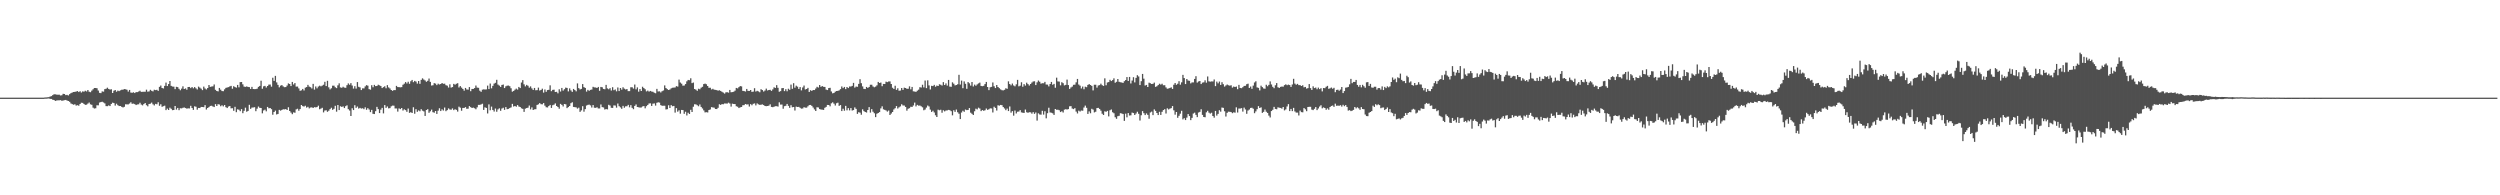 <svg xmlns="http://www.w3.org/2000/svg" width="1920" height="150"><path fill="#4f4f4f" d="M0 75h1v1H0zM1 75h1v1H1zM2 75h1v1H2zM3 75h1v1H3zM4 75h1v1H4zM5 75h1v1H5zM6 75h1v1H6zM7 75h1v1H7zM8 75h1v1H8zM9 75h1v1H9zM10 75h1v1H10zM11 75h1v1H11zM12 75h1v1H12zM13 75h1v1H13zM14 75h1v1H14zM15 75h1v1H15zM16 75h1v1H16zM17 75h1v1H17zM18 75h1v1H18zM19 75h1v1H19zM20 75h1v1H20zM21 75h1v1H21zM22 75h1v1H22zM23 75h1v1H23zM24 75h1v1H24zM25 75h1v1H25zM26 75h1v1H26zM27 75h1v1H27zM28 75h1v1H28zM29 75h1v1H29zM30 75h1v1H30zM31 75h1v1H31zM32 75h1v1H32zM33 75h1v1H33zM34 74.844h1v1H34zM35 74.805h1v1H35zM36 74.707h1v1H36zM37 74.599h1v1H37zM38 74.133h1v1.79H38zM39 73.853h1v2.147H39zM40 73.08h1v3.525H40zM41 72.4h1v4.413H41zM42 72.462h1v5.058H42zM43 72.677h1v4.532H43zM44 72.78h1v4.269H44zM45 72.723h1v4.353H45zM46 73.336h1v3.557H46zM47 73.176h1v4.228H47zM48 72.031h1v5.196H48zM49 72.212h1v4.717H49zM50 73.048h1v3.703H50zM51 72.837h1v4.358H51zM52 73.297h1v4.285H52zM53 72.295h1v5.905H53zM54 71.514h1v7.922H54zM55 71.04h1v8.943H55zM56 70.656h1v9.762H56zM57 70.564h1v9.519H57zM58 70.317h1v10.797H58zM59 69.949h1v10.845H59zM60 70.718h1v10.506H60zM61 70.022h1v9.858H61zM62 71.077h1v7.835H62zM63 70.184h1v8.821H63zM64 70.393h1v9.421H64zM65 69.669h1v10.879H65zM66 70.232h1v10.151H66zM67 69.113h1v10.437H67zM68 70.461h1v8.26H68zM69 70.805h1v9.334H69zM70 69.557h1v10.918H70zM71 68.573h1v14.095H71zM72 67.559h1v15.779H72zM73 67.605h1v15.521H73zM74 67.806h1v13.056H74zM75 69.523h1v11.398H75zM76 71.336h1v7.434H76zM77 71.53h1v6.869H77zM78 70.214h1v7.906H78zM79 70.402h1v8.315H79zM80 68.431h1v10.97H80zM81 68.136h1v13.399H81zM82 67.335h1v14.232H82zM83 68.291h1v12.662H83zM84 68.765h1v12.694H84zM85 68.543h1v11.277H85zM86 71.416h1v7.411H86zM87 69.695h1v9.485H87zM88 69.125h1v11.98H88zM89 70.468h1v9.217H89zM90 69.596h1v11.22H90zM91 70.015h1v11.451H91zM92 69.363h1v12.042H92zM93 68.896h1v13.177H93zM94 68.855h1v13.692H94zM95 68.413h1v13.632H95zM96 68.58h1v11.479H96zM97 68.893h1v11.311H97zM98 70.338h1v9.824H98zM99 69.072h1v10.439H99zM100 71.079h1v7.475H100zM101 71.255h1v8.45H101zM102 70.855h1v8.7H102zM103 71.487h1v8.492H103zM104 70.736h1v9.954H104zM105 70.734h1v9.485H105zM106 70.29h1v9.854H106zM107 69.704h1v9.203H107zM108 70.564h1v9.783H108zM109 70.491h1v10.472H109zM110 70.47h1v9.43H110zM111 70.45h1v8.645H111zM112 68.871h1v11.923H112zM113 70.402h1v11.266H113zM114 70.177h1v9.673H114zM115 68.962h1v10.68H115zM116 69.745h1v9.068H116zM117 70.2h1v9.922H117zM118 68.932h1v12.044H118zM119 69.218h1v10.529H119zM120 68.98h1v11.099H120zM121 69.809h1v8.734H121zM122 66.717h1v14.555H122zM123 65.685h1v14.372H123zM124 67.593h1v14.443H124zM125 67.957h1v13.58H125zM126 65.943h1v15.228H126zM127 63.423h1v21.14H127zM128 66.101h1v17.304H128zM129 64.586h1v19.908H129zM130 62.219h1v20.455H130zM131 65.925h1v17.617H131zM132 66.456h1v18.176H132zM133 66.55h1v17.929H133zM134 68.465h1v12.943H134zM135 66.685h1v17.494H135zM136 66.907h1v15.995H136zM137 68.193h1v16.418H137zM138 69.337h1v13.802H138zM139 68.035h1v15.23H139zM140 66.309h1v16.489H140zM141 68.374h1v14.147H141zM142 67.882h1v15.111H142zM143 68.916h1v14.518H143zM144 66.795h1v16.416H144zM145 66.747h1v16.576H145zM146 67.683h1v13.577H146zM147 66.84h1v16.127H147zM148 67.841h1v16.537H148zM149 66.847h1v14.829H149zM150 67.841h1v14.108H150zM151 68.69h1v15.557H151zM152 66.522h1v16.395H152zM153 67.275h1v15.706H153zM154 68.099h1v14.035H154zM155 69.202h1v12.953H155zM156 66.518h1v15.834H156zM157 67.918h1v12.82H157zM158 68.706h1v15.418H158zM159 67.621h1v15.338H159zM160 65.282h1v16.999H160zM161 66.733h1v14.614H161zM162 66.458h1v14.724H162zM163 66.312h1v15.477H163zM164 64.874h1v17.34H164zM165 68.946h1v11.041H165zM166 69.894h1v11.522H166zM167 70.177h1v9.844H167zM168 67.541h1v12.763H168zM169 68.855h1v12.758H169zM170 69.928h1v10.932H170zM171 70.056h1v11.669H171zM172 68.614h1v12.023H172zM173 67.458h1v14.894H173zM174 67.163h1v15.839H174zM175 66.898h1v14.916H175zM176 66.371h1v15.022H176zM177 65.939h1v17.283H177zM178 68.143h1v14.949H178zM179 66.211h1v18.867H179zM180 66.85h1v15.175H180zM181 67.314h1v18.869H181zM182 65.238h1v18.734H182zM183 67.06h1v17.224H183zM184 63.068h1v22.323H184zM185 62.975h1v20.826H185zM186 64.79h1v22.152H186zM187 66.518h1v18.565H187zM188 66.724h1v15.949H188zM189 66.33h1v19.494H189zM190 66.765h1v18.43H190zM191 66.914h1v13.555H191zM192 68.317h1v15.308H192zM193 66.694h1v15.962H193zM194 68.356h1v14.168H194zM195 68.429h1v13.877H195zM196 68.39h1v17.034H196zM197 68.106h1v15.344H197zM198 66.712h1v15.12H198zM199 66.021h1v16.754H199zM200 62.029h1v20.915H200zM201 68.136h1v18.883H201zM202 66.309h1v18.547H202zM203 65.952h1v18.283H203zM204 67.218h1v18.299H204zM205 66.058h1v16.081H205zM206 64.982h1v18.196H206zM207 64.895h1v18.027H207zM208 66.536h1v17.329H208zM209 59.711h1v28.421H209zM210 62.107h1v23.918H210zM211 58.269h1v26.676H211zM212 63.274h1v24.617H212zM213 65.167h1v22.319H213zM214 67.083h1v17.29H214zM215 65.769h1v19.217H215zM216 65.314h1v19.116H216zM217 66.351h1v17.583H217zM218 66.98h1v17.038H218zM219 66.861h1v16.917H219zM220 65.666h1v18.826H220zM221 64.043h1v18.352H221zM222 64.501h1v20.737H222zM223 66.122h1v20.362H223zM224 62.917h1v24.8H224zM225 64.872h1v21.437H225zM226 63.778h1v22.788H226zM227 66.52h1v17.523H227zM228 66.46h1v17.068H228zM229 67.907h1v17.137H229zM230 69.736h1v14.024H230zM231 69.37h1v11.293H231zM232 68.289h1v13.218H232zM233 69.459h1v12.424H233zM234 67.326h1v13.875H234zM235 66.875h1v15.75H235zM236 65.197h1v16.848H236zM237 66.499h1v16.734H237zM238 66.957h1v15.619H238zM239 67.937h1v14.516H239zM240 64.426h1v18.498H240zM241 68.82h1v13.481H241zM242 66.405h1v16.097H242zM243 67.861h1v14.342H243zM244 66.46h1v14.701H244zM245 65.81h1v18.121H245zM246 66.323h1v17.089H246zM247 65.765h1v17.004H247zM248 65.08h1v21.231H248zM249 62.842h1v22.042H249zM250 66.087h1v18.604H250zM251 62.054h1v23.802H251zM252 67.053h1v18.006H252zM253 68.635h1v15.173H253zM254 67.786h1v14.93H254zM255 65.774h1v18.62H255zM256 65.817h1v17.739H256zM257 67.028h1v14.244H257zM258 67.692h1v18.055H258zM259 65.536h1v15.111H259zM260 63.975h1v20.572H260zM261 67.145h1v14.45H261zM262 67.451h1v14.681H262zM263 66.632h1v15.088H263zM264 67.268h1v15.72H264zM265 67.41h1v14.145H265zM266 65.421h1v15.468H266zM267 64.027h1v19.842H267zM268 65.071h1v19.812H268zM269 63.858h1v25.235H269zM270 65.691h1v17.482H270zM271 68.033h1v16.487H271zM272 66.19h1v14.612H272zM273 68.031h1v14.811H273zM274 63.034h1v18.787H274zM275 66.666h1v16.732H275zM276 67.133h1v15.702H276zM277 69.173h1v14.232H277zM278 67.861h1v15.299H278zM279 67.907h1v15.965H279zM280 66.337h1v16.104H280zM281 65.392h1v18.94H281zM282 65.783h1v17.292H282zM283 68.47h1v15.665H283zM284 68.843h1v17.272H284zM285 65.426h1v18.94H285zM286 67.044h1v20.375H286zM287 65.167h1v22.433H287zM288 66.156h1v19.226H288zM289 65.987h1v16.086H289zM290 65.099h1v18.709H290zM291 65.552h1v21.263H291zM292 66.117h1v18.105H292zM293 67.612h1v15.241H293zM294 66.943h1v20.14H294zM295 66.277h1v14.406H295zM296 67.774h1v15.049H296zM297 65.387h1v16.354H297zM298 67.145h1v16.093H298zM299 67.946h1v15.109H299zM300 69.131h1v12.538H300zM301 69.802h1v11.296H301zM302 69.152h1v11.998H302zM303 69.198h1v14.09H303zM304 65.971h1v17.317H304zM305 66.854h1v18.86H305zM306 66.893h1v16.34H306zM307 67.074h1v16.725H307zM308 66.941h1v16.013H308zM309 65.053h1v19.84H309zM310 64.243h1v19.716H310zM311 63.048h1v21.522H311zM312 64.078h1v21.788H312zM313 62.773h1v20.593H313zM314 64.348h1v22.339H314zM315 62.393h1v23.797H315zM316 61.398h1v25.393H316zM317 63.11h1v19.281H317zM318 62.105h1v25.228H318zM319 62.661h1v21.179H319zM320 64.222h1v21.627H320zM321 62.219h1v22.589H321zM322 64.355h1v21.089H322zM323 61.322h1v22.55H323zM324 60.182h1v24.813H324zM325 61.1h1v24.443H325zM326 61.773h1v27.249H326zM327 62.807h1v21.669H327zM328 62.048h1v21.838H328zM329 60.287h1v26.365H329zM330 62.876h1v22.632H330zM331 65.696h1v18.455H331zM332 65.492h1v20.682H332zM333 63.842h1v22.744H333zM334 64.206h1v21.053H334zM335 65.387h1v22.092H335zM336 64.277h1v20.716H336zM337 64.89h1v18.24H337zM338 64.517h1v20.78H338zM339 63.76h1v20.19H339zM340 64.359h1v20.529H340zM341 64.24h1v18.35H341zM342 65.458h1v19.938H342zM343 65.799h1v18.782H343zM344 67.239h1v16.001H344zM345 64.748h1v19.339H345zM346 67.3h1v16.951H346zM347 66.872h1v16.381H347zM348 64.435h1v20.135H348zM349 65.021h1v18.892H349zM350 64.32h1v20.08H350zM351 63.904h1v21.788H351zM352 67.165h1v14.756H352zM353 66.096h1v16.585H353zM354 67.273h1v17.775H354zM355 68.301h1v14.569H355zM356 69.64h1v13.239H356zM357 67.511h1v14.791H357zM358 68.722h1v14.816H358zM359 68.843h1v14.605H359zM360 66.845h1v14.614H360zM361 70.038h1v12.252H361zM362 68.307h1v14.624H362zM363 68.319h1v14.34H363zM364 67.66h1v15.505H364zM365 65.696h1v18.219H365zM366 67.291h1v15.116H366zM367 67.44h1v13.099H367zM368 69.642h1v10.916H368zM369 70.498h1v9.668H369zM370 68.841h1v10.824H370zM371 68.591h1v15.825H371zM372 68.738h1v13.706H372zM373 68.637h1v14.264H373zM374 65.746h1v21.378H374zM375 68.381h1v11.82H375zM376 64.174h1v20.536H376zM377 67.841h1v14.044H377zM378 65.943h1v18.489H378zM379 64.217h1v21.465H379zM380 63.613h1v19.737H380zM381 61.285h1v24.52H381zM382 64.986h1v19.041H382zM383 65.744h1v17.43H383zM384 66.783h1v18.293H384zM385 65.229h1v18.148H385zM386 64.945h1v17.807H386zM387 67.653h1v16.745H387zM388 66.314h1v15.889H388zM389 65.813h1v18.036H389zM390 65.71h1v17.917H390zM391 66.179h1v16.798H391zM392 67.783h1v14.678H392zM393 70.42h1v9.357H393zM394 69.827h1v11.987H394zM395 68.855h1v12.559H395zM396 68.044h1v13.951H396zM397 68.797h1v11.902H397zM398 66.767h1v15.072H398zM399 67.66h1v14.498H399zM400 63.396h1v19.812H400zM401 61.555h1v22.069H401zM402 64.792h1v21.131H402zM403 66.367h1v17.086H403zM404 65.199h1v17.775H404zM405 65.826h1v16.853H405zM406 67.33h1v13.712H406zM407 66.36h1v17.681H407zM408 67.912h1v14.546H408zM409 69.086h1v15.386H409zM410 67.557h1v16.423H410zM411 69.31h1v14.539H411zM412 69.205h1v11.408H412zM413 67.291h1v12.827H413zM414 69.541h1v9.609H414zM415 69.074h1v10.943H415zM416 68.099h1v12.012H416zM417 71.136h1v8.018H417zM418 68.719h1v12.419H418zM419 70.523h1v11.872H419zM420 69.154h1v13.392H420zM421 68.971h1v12.465H421zM422 65.549h1v15.019H422zM423 70.031h1v12.841H423zM424 69.022h1v11.808H424zM425 68.882h1v11.479H425zM426 70.665h1v8.746H426zM427 70.489h1v10.913H427zM428 71.677h1v10.559H428zM429 68.541h1v14.967H429zM430 70.301h1v9.48H430zM431 67.554h1v12.987H431zM432 69.559h1v12.211H432zM433 68.52h1v11.369H433zM434 67.296h1v12.856H434zM435 67.548h1v15.514H435zM436 70.203h1v12.028H436zM437 67.912h1v13.509H437zM438 69.443h1v9.833H438zM439 70.551h1v7.972H439zM440 68.289h1v13.834H440zM441 69.161h1v13.097H441zM442 70.166h1v12.312H442zM443 64.066h1v19.357H443zM444 67.667h1v15.04H444zM445 68.706h1v17.185H445zM446 68.246h1v16.564H446zM447 64.538h1v17.038H447zM448 66.936h1v18.835H448zM449 67.552h1v16.276H449zM450 70.356h1v10.716H450zM451 69.008h1v11.538H451zM452 69.738h1v10.595H452zM453 69.035h1v11.9H453zM454 68.774h1v13.802H454zM455 66.676h1v14.037H455zM456 67.126h1v15.626H456zM457 67.165h1v15.665H457zM458 67.607h1v14.788H458zM459 66.783h1v16.521H459zM460 69.715h1v13.571H460zM461 66.79h1v13.42H461zM462 67.03h1v15.244H462zM463 68.324h1v14.205H463zM464 68.546h1v15.573H464zM465 65.176h1v18.576H465zM466 67.907h1v16.109H466zM467 68.541h1v11.946H467zM468 67.685h1v13.353H468zM469 69.539h1v13.239H469zM470 66.964h1v15.953H470zM471 69.248h1v11.691H471zM472 68.733h1v12.291H472zM473 70.148h1v12.543H473zM474 67.197h1v12.328H474zM475 69.951h1v11.586H475zM476 67.559h1v14.921H476zM477 68.859h1v14.701H477zM478 67.021h1v14.262H478zM479 68.097h1v14.642H479zM480 68.685h1v12.969H480zM481 68.397h1v13.204H481zM482 70.008h1v10.536H482zM483 70.004h1v12.424H483zM484 67.001h1v13.765H484zM485 67.035h1v15.818H485zM486 68.069h1v15.809H486zM487 64.941h1v16.42H487zM488 68.603h1v11.602H488zM489 67.12h1v15.051H489zM490 70.422h1v11.957H490zM491 68.399h1v14.241H491zM492 69.866h1v12.673H492zM493 66.609h1v15.18H493zM494 67.644h1v13.797H494zM495 68.559h1v14.626H495zM496 70.171h1v11.408H496zM497 69.576h1v11.016H497zM498 70.367h1v9.078H498zM499 69.855h1v9.508H499zM500 70.303h1v11.062H500zM501 70.496h1v9.121H501zM502 71.198h1v8.217H502zM503 71.64h1v9.474H503zM504 68.241h1v10.732H504zM505 70.251h1v8.267H505zM506 70.157h1v8.634H506zM507 71.013h1v9.739H507zM508 70.036h1v11.209H508zM509 69.495h1v11.724H509zM510 65.584h1v15.612H510zM511 67.623h1v16.441H511zM512 68.513h1v15.367H512zM513 69.099h1v11.735H513zM514 68.733h1v14.228H514zM515 67.829h1v12.9H515zM516 67.376h1v14.248H516zM517 67.259h1v14.104H517zM518 67.161h1v19.325H518zM519 66.142h1v16.919H519zM520 66.511h1v19.258H520zM521 61.155h1v23.582H521zM522 63.382h1v23.928H522zM523 64.243h1v20.176H523zM524 65.781h1v18.773H524zM525 65.675h1v21.724H525zM526 64.545h1v21.286H526zM527 62.462h1v26.221H527zM528 61.386h1v25.177H528zM529 61.594h1v25.965H529zM530 60.13h1v24.172H530zM531 63.844h1v22.158H531zM532 63.387h1v18.608H532zM533 68.362h1v11.73H533zM534 68.889h1v11.302H534zM535 69.722h1v11.131H535zM536 68.166h1v13.442H536zM537 68.557h1v11.655H537zM538 67.33h1v14.809H538zM539 66.685h1v16.629H539zM540 64.581h1v20.224H540zM541 64.199h1v22.108H541zM542 64.7h1v21.492H542zM543 66.06h1v20.3H543zM544 67.451h1v17.013H544zM545 67.394h1v16.67H545zM546 68.69h1v13.596H546zM547 68.216h1v14.328H547zM548 68.871h1v13.834H548zM549 69.01h1v14.713H549zM550 69.216h1v14.543H550zM551 69.658h1v13.129H551zM552 69.342h1v10.716H552zM553 69.83h1v10.769H553zM554 70.493h1v9.455H554zM555 71.098h1v8.97H555zM556 71.88h1v7.574H556zM557 70.928h1v8.59H557zM558 70.832h1v8.753H558zM559 71.178h1v7.679H559zM560 69.054h1v10.458H560zM561 70.866h1v10.993H561zM562 70.731h1v8.899H562zM563 70.427h1v9.437H563zM564 69.63h1v10.282H564zM565 67.522h1v14.083H565zM566 67.866h1v14.127H566zM567 66.893h1v16.084H567zM568 66.083h1v16.342H568zM569 66.355h1v15.816H569zM570 69.788h1v11.041H570zM571 69.953h1v10.785H571zM572 70.28h1v9.609H572zM573 68.317h1v11.971H573zM574 69.786h1v10.32H574zM575 69.827h1v11.975H575zM576 69.122h1v10.833H576zM577 70.541h1v10.318H577zM578 70.345h1v9.359H578zM579 67.728h1v11.694H579zM580 70.285h1v10.643H580zM581 69.722h1v9.707H581zM582 70.205h1v9.922H582zM583 70.839h1v9.7H583zM584 68.523h1v11.927H584zM585 69.189h1v10.991H585zM586 70.285h1v10.398H586zM587 69.518h1v11.9H587zM588 68.049h1v13.529H588zM589 69.491h1v11.907H589zM590 69.111h1v12.055H590zM591 68.985h1v11.119H591zM592 69.793h1v12.339H592zM593 68.671h1v13.678H593zM594 67.074h1v14.884H594zM595 67.557h1v14.008H595zM596 65.385h1v16.178H596zM597 67.451h1v14.429H597zM598 70.473h1v8.096H598zM599 69.992h1v10.348H599zM600 67.728h1v12.554H600zM601 67.593h1v15.921H601zM602 69.978h1v11.577H602zM603 68.52h1v12.751H603zM604 70.084h1v9.716H604zM605 68.134h1v13.195H605zM606 68.99h1v13.859H606zM607 64.989h1v15.82H607zM608 68.223h1v14.143H608zM609 63.913h1v18.256H609zM610 67.346h1v17.542H610zM611 65.81h1v16.049H611zM612 66.579h1v15.619H612zM613 68.285h1v13.797H613zM614 66.845h1v15.962H614zM615 69.445h1v14.028H615zM616 67.184h1v16.095H616zM617 65.678h1v16.667H617zM618 68.701h1v14.003H618zM619 68.346h1v14.356H619zM620 67.502h1v14.143H620zM621 70.612h1v10.105H621zM622 69.253h1v11.334H622zM623 69.83h1v11.476H623zM624 69.102h1v13.504H624zM625 69.154h1v14.882H625zM626 68.003h1v17.263H626zM627 66.66h1v15.734H627zM628 67.218h1v15.331H628zM629 65.305h1v18.46H629zM630 66.666h1v17.43H630zM631 66.085h1v18.155H631zM632 66.682h1v17.759H632zM633 66.769h1v16.043H633zM634 68.827h1v13.255H634zM635 69.152h1v11.449H635zM636 67.637h1v13.012H636zM637 67.413h1v14.262H637zM638 70.232h1v9.142H638zM639 71.658h1v6.951H639zM640 71.393h1v8.228H640zM641 70.409h1v10.634H641zM642 69.912h1v9.391H642zM643 69.784h1v9.084H643zM644 69.365h1v11.934H644zM645 68.479h1v12.206H645zM646 66.424h1v18.867H646zM647 67.687h1v15.839H647zM648 66.781h1v18.265H648zM649 68.468h1v12.831H649zM650 66.813h1v17.908H650zM651 67.653h1v15.413H651zM652 66.424h1v18.377H652zM653 66.465h1v16.516H653zM654 65.961h1v18.924H654zM655 63.666h1v20.881H655zM656 67.275h1v15.219H656zM657 66.451h1v17.137H657zM658 66.666h1v20.771H658zM659 64.433h1v21.742H659zM660 60.818h1v25.699H660zM661 63.89h1v24.225H661zM662 66.346h1v17.608H662zM663 68.275h1v17.054H663zM664 68.381h1v17.636H664zM665 66.785h1v19.622H665zM666 67.529h1v16.972H666zM667 66.763h1v15.514H667zM668 65.096h1v21.403H668zM669 65.099h1v18.716H669zM670 66.387h1v19.448H670zM671 67.007h1v19.961H671zM672 66.497h1v23.475H672zM673 65.559h1v21.792H673zM674 62.949h1v23.841H674zM675 63.762h1v22.291H675zM676 63.405h1v19.851H676zM677 66.213h1v15.438H677zM678 64.474h1v19.469H678zM679 64.503h1v19.879H679zM680 62.714h1v22.113H680zM681 63.066h1v22.66H681zM682 62.588h1v22.309H682zM683 62.496h1v25.843H683zM684 64.515h1v22.703H684zM685 67.367h1v18.666H685zM686 68.301h1v15.757H686zM687 65.845h1v17.265H687zM688 69.028h1v12.451H688zM689 67.793h1v15.56H689zM690 69.69h1v12.754H690zM691 69.509h1v12.181H691zM692 67.575h1v12.486H692zM693 69.035h1v11.973H693zM694 67.316h1v13.722H694zM695 67.568h1v14.541H695zM696 68.188h1v16.83H696zM697 68.136h1v15.349H697zM698 66.305h1v16.8H698zM699 68.598h1v13.374H699zM700 66.758h1v15.358H700zM701 70.134h1v10.854H701zM702 70.299h1v8.521H702zM703 70.53h1v11.177H703zM704 69.646h1v10.911H704zM705 68.88h1v12.293H705zM706 66.975h1v14.076H706zM707 67.245h1v14.404H707zM708 65.085h1v17.345H708zM709 67.145h1v17.519H709zM710 61.846h1v22.252H710zM711 67.71h1v14.928H711zM712 61.713h1v19.325H712zM713 65.602h1v16.146H713zM714 68.713h1v15.473H714zM715 65.916h1v20.069H715zM716 66.076h1v18.943H716zM717 65.16h1v21.215H717zM718 66.634h1v21.911H718zM719 65.76h1v24.111H719zM720 66.064h1v18.139H720zM721 64.728h1v19.97H721zM722 65.062h1v19.192H722zM723 65.694h1v20.865H723zM724 63.1h1v21.604H724zM725 65.284h1v20.288H725zM726 64.062h1v20.826H726zM727 65.758h1v19.041H727zM728 61.407h1v22.95H728zM729 66.525h1v18.121H729zM730 66.641h1v18.78H730zM731 63.208h1v25.393H731zM732 64.243h1v20.439H732zM733 65.611h1v20.293H733zM734 65.275h1v18.821H734zM735 64.728h1v21.479H735zM736 57.465h1v29.865H736zM737 64.945h1v26.484H737zM738 61.899h1v24.52H738zM739 67.731h1v17.324H739zM740 62.514h1v23.342H740zM741 64.371h1v19.769H741zM742 68.184h1v16.404H742zM743 63.025h1v21.421H743zM744 64.014h1v18.986H744zM745 65.762h1v20.748H745zM746 62.965h1v24.424H746zM747 66.396h1v21.902H747zM748 64.964h1v20.472H748zM749 65.833h1v17.629H749zM750 64.81h1v19.201H750zM751 64.05h1v18.643H751zM752 63.448h1v19.89H752zM753 65.998h1v19.364H753zM754 66.218h1v18.295H754zM755 65.913h1v19.203H755zM756 64.552h1v20.149H756zM757 62.908h1v20.426H757zM758 66.833h1v17.537H758zM759 69.218h1v14.72H759zM760 67.026h1v16.159H760zM761 66.689h1v16.622H761zM762 63.352h1v23.033H762zM763 66.238h1v15.752H763zM764 67.623h1v15.258H764zM765 65.291h1v19.579H765zM766 66.827h1v13.992H766zM767 67.712h1v13.447H767zM768 68.681h1v11.925H768zM769 69.262h1v11.508H769zM770 69.402h1v12.831H770zM771 68.992h1v14.292H771zM772 67.793h1v16.832H772zM773 68.218h1v15.168H773zM774 62.441h1v22.85H774zM775 64.506h1v17.249H775zM776 65.559h1v20.987H776zM777 64.169h1v21.195H777zM778 65.65h1v23.17H778zM779 66.305h1v18.581H779zM780 64.783h1v22.376H780zM781 61.331h1v24.493H781zM782 66.309h1v19.352H782zM783 65.813h1v18.766H783zM784 63.158h1v23.147H784zM785 66.634h1v19.947H785zM786 64.611h1v22.133H786zM787 65.767h1v18.359H787zM788 63.506h1v22.699H788zM789 64.639h1v21.968H789zM790 65.703h1v20.481H790zM791 64.51h1v21.742H791zM792 63.409h1v23.868H792zM793 62.542h1v23.6H793zM794 62.43h1v25.042H794zM795 65.343h1v21.019H795zM796 63.224h1v29.391H796zM797 61.862h1v25.196H797zM798 62.769h1v25.15H798zM799 64.24h1v23.845H799zM800 63.902h1v21.183H800zM801 63.95h1v24.051H801zM802 62.869h1v22.568H802zM803 64.934h1v25.956H803zM804 64.998h1v21.916H804zM805 66.376h1v16.342H805zM806 64.487h1v21.907H806zM807 62.949h1v23.614H807zM808 65.094h1v21.92H808zM809 64.389h1v23.898H809zM810 67.376h1v16.324H810zM811 59.651h1v24.683H811zM812 62.521h1v21.744H812zM813 62.656h1v22.032H813zM814 65.545h1v20.526H814zM815 63.151h1v22.28H815zM816 63.918h1v22.506H816zM817 65.57h1v18.672H817zM818 65.186h1v18.659H818zM819 61.146h1v22.994H819zM820 65.316h1v18.487H820zM821 68.282h1v13.374H821zM822 67.161h1v14.326H822zM823 66.486h1v16.878H823zM824 65.135h1v18.691H824zM825 65.005h1v18.054H825zM826 63.245h1v22.449H826zM827 60.601h1v26.516H827zM828 64.945h1v20.048H828zM829 65.771h1v19.888H829zM830 67.932h1v16.949H830zM831 66.46h1v18.604H831zM832 68.568h1v14.012H832zM833 66.536h1v14.543H833zM834 66.957h1v15.855H834zM835 65.24h1v22.282H835zM836 64.545h1v20.993H836zM837 65.277h1v21.698H837zM838 65.932h1v17.629H838zM839 69.411h1v14.756H839zM840 65.071h1v21.25H840zM841 65.055h1v20.774H841zM842 67.264h1v15.738H842zM843 65.63h1v17.217H843zM844 65.359h1v18.304H844zM845 64.254h1v20.719H845zM846 65.44h1v21.888H846zM847 66h1v22.326H847zM848 60.173h1v25.308H848zM849 65.481h1v20.366H849zM850 63.352h1v21.778H850zM851 63.004h1v26.407H851zM852 61.267h1v23.406H852zM853 62.247h1v21.842H853zM854 61.521h1v24.688H854zM855 60.157h1v26.818H855zM856 63.54h1v26.526H856zM857 62.842h1v28.373H857zM858 60.663h1v28.569H858zM859 62.805h1v26.12H859zM860 63.194h1v23.735H860zM861 63.35h1v23.811H861zM862 63.686h1v23.912H862zM863 62.37h1v30.451H863zM864 61.482h1v25.816H864zM865 59.187h1v30.929H865zM866 62.16h1v24.694H866zM867 59.088h1v29.634H867zM868 64.117h1v24.47H868zM869 61.858h1v24.617H869zM870 59.299h1v27.512H870zM871 63.272h1v25.068H871zM872 59.807h1v27.361H872zM873 57.777h1v28.027H873zM874 58.738h1v28.661H874zM875 65.314h1v27.279H875zM876 62.341h1v26.164H876zM877 56.804h1v28.56H877zM878 60.429h1v26.528H878zM879 65.698h1v22.66H879zM880 65.243h1v21.833H880zM881 66.797h1v21.419H881zM882 63.464h1v27.714H882zM883 63.963h1v22.385H883zM884 64.499h1v21.19H884zM885 64.355h1v24.054H885zM886 63.421h1v20.581H886zM887 66.735h1v18.428H887zM888 66.245h1v20.563H888zM889 65.311h1v23.074H889zM890 64.293h1v21.563H890zM891 64.998h1v23.291H891zM892 64.325h1v21.543H892zM893 65.483h1v19.057H893zM894 65.451h1v18.389H894zM895 67.133h1v20.044H895zM896 68.138h1v15.058H896zM897 67.921h1v16.143H897zM898 67.55h1v15.914H898zM899 67.058h1v15.967H899zM900 68.28h1v13.172H900zM901 65.096h1v19.645H901zM902 63.753h1v24.298H902zM903 65.131h1v20.872H903zM904 64.325h1v26.132H904zM905 62.338h1v26.574H905zM906 65.037h1v22.241H906zM907 63.231h1v21.843H907zM908 57.486h1v34.214H908zM909 59.949h1v30.833H909zM910 64.556h1v27.665H910zM911 60.672h1v29.638H911zM912 61.848h1v25.775H912zM913 62.032h1v27.091H913zM914 64.069h1v28.217H914zM915 63.261h1v27.267H915zM916 63.306h1v23.891H916zM917 60.645h1v25.891H917zM918 58.511h1v29.712H918zM919 63.444h1v26.498H919zM920 62.563h1v23.845H920zM921 62.224h1v23.703H921zM922 64.552h1v19.341H922zM923 63.451h1v24.768H923zM924 63.233h1v26.629H924zM925 61.697h1v28.375H925zM926 63.467h1v22.792H926zM927 58.738h1v26.374H927zM928 62.482h1v24.07H928zM929 62.727h1v24.516H929zM930 62.496h1v24.099H930zM931 62.556h1v26.53H931zM932 61.054h1v29.29H932zM933 66.165h1v19.016H933zM934 62.675h1v26.082H934zM935 64.021h1v23.433H935zM936 62.638h1v21.989H936zM937 65.208h1v20.545H937zM938 63.135h1v19.448H938zM939 64.675h1v18.192H939zM940 66.52h1v18.917H940zM941 65.65h1v23.85H941zM942 64.909h1v21.724H942zM943 65.488h1v20.288H943zM944 65.817h1v20.055H944zM945 65.501h1v20.584H945zM946 67.28h1v19.643H946zM947 66.47h1v19.826H947zM948 66.813h1v19.723H948zM949 66.472h1v15.974H949zM950 68.527h1v17.887H950zM951 65.199h1v18.146H951zM952 67.509h1v15.859H952zM953 67.74h1v15.319H953zM954 66.966h1v18.746H954zM955 65.987h1v16.667H955zM956 65.87h1v18.192H956zM957 64.645h1v22.742H957zM958 64.247h1v20.639H958zM959 67.543h1v16.601H959zM960 66.444h1v16.468H960zM961 68.223h1v14.509H961zM962 65.742h1v17.752H962zM963 63.334h1v23.619H963zM964 62.405h1v23.145H964zM965 67.124h1v16.736H965zM966 67.502h1v14.003H966zM967 69.445h1v13.477H967zM968 65.769h1v16.672H968zM969 66.93h1v19.757H969zM970 67.962h1v17.945H970zM971 68.172h1v15.972H971zM972 65.067h1v20.746H972zM973 66.245h1v20.483H973zM974 65.195h1v23.6H974zM975 62.531h1v27.661H975zM976 64.886h1v20.396H976zM977 66.669h1v17.668H977zM978 67.731h1v14.356H978zM979 65.506h1v18.153H979zM980 63.778h1v20.149H980zM981 67.021h1v15.409H981zM982 67.541h1v15.223H982zM983 66.717h1v16.173H983zM984 66.431h1v17.041H984zM985 66.566h1v15.617H985zM986 65.403h1v19.393H986zM987 64.792h1v19.206H987zM988 65.424h1v16.333H988zM989 64.954h1v14.999H989zM990 65.35h1v19.975H990zM991 66.76h1v16.88H991zM992 64.888h1v20.478H992zM993 60.528h1v22.339H993zM994 64.227h1v21.401H994zM995 65.055h1v21.426H995zM996 64.403h1v22.051H996zM997 65.364h1v23.303H997zM998 65.396h1v19.567H998zM999 66.062h1v20.037H999zM1000 65.469h1v20.817H1000zM1001 67.085h1v15.928H1001zM1002 66.776h1v17.214H1002zM1003 68.051h1v17.352H1003zM1004 67.703h1v14.456H1004zM1005 64.549h1v17.482H1005zM1006 67.678h1v14.347H1006zM1007 69.088h1v15.1H1007zM1008 66.312h1v18.277H1008zM1009 67.657h1v15.905H1009zM1010 67.25h1v14.962H1010zM1011 68.564h1v16.004H1011zM1012 67.294h1v16.008H1012zM1013 68.479h1v13.339H1013zM1014 67.76h1v13.095H1014zM1015 70.187h1v13.035H1015zM1016 67.603h1v14.894H1016zM1017 67.728h1v15.198H1017zM1018 66.595h1v17.745H1018zM1019 65.923h1v17.349H1019zM1020 68.216h1v16.068H1020zM1021 67.827h1v14.356H1021zM1022 67.248h1v14.113H1022zM1023 68.134h1v12.923H1023zM1024 67.451h1v14.635H1024zM1025 70.791h1v8.844H1025zM1026 69.093h1v12.161H1026zM1027 68.852h1v12.255H1027zM1028 69.704h1v11.563H1028zM1029 68.747h1v12.042H1029zM1030 66.792h1v15.054H1030zM1031 71.459h1v9.05H1031zM1032 69.955h1v11.618H1032zM1033 67.337h1v13.362H1033zM1034 67.14h1v14.974H1034zM1035 66.765h1v18.194H1035zM1036 64.762h1v19.824H1036zM1037 60.562h1v24.804H1037zM1038 63.883h1v21.092H1038zM1039 62.908h1v21.492H1039zM1040 62.945h1v19.245H1040zM1041 61.411h1v21.831H1041zM1042 65.204h1v17.159H1042zM1043 66.632h1v16.583H1043zM1044 65.211h1v19.096H1044zM1045 67.085h1v15.168H1045zM1046 65.144h1v18.565H1046zM1047 66.259h1v17.649H1047zM1048 67.358h1v20.584H1048zM1049 63.245h1v25.914H1049zM1050 63.034h1v26.212H1050zM1051 66.007h1v20.572H1051zM1052 64.41h1v21.625H1052zM1053 67.168h1v18.135H1053zM1054 67.413h1v13.731H1054zM1055 66.611h1v15.493H1055zM1056 66.618h1v13.417H1056zM1057 68.827h1v12.007H1057zM1058 67.655h1v12.451H1058zM1059 67.655h1v13.092H1059zM1060 68.836h1v14.276H1060zM1061 66.367h1v16.271H1061zM1062 69.159h1v13.383H1062zM1063 66.703h1v17.814H1063zM1064 67.68h1v16.056H1064zM1065 66.325h1v16.184H1065zM1066 67.062h1v18.979H1066zM1067 66.321h1v17.496H1067zM1068 62.984h1v23.374H1068zM1069 59.477h1v27.466H1069zM1070 61.288h1v27.965H1070zM1071 60.397h1v27.02H1071zM1072 63.13h1v28.533H1072zM1073 59.367h1v31.943H1073zM1074 60.068h1v30.838H1074zM1075 56.502h1v35.228H1075zM1076 61.317h1v29.558H1076zM1077 62.411h1v28.077H1077zM1078 62.18h1v26.846H1078zM1079 63.856h1v23.001H1079zM1080 58.15h1v30.137H1080zM1081 59.29h1v27.501H1081zM1082 63.368h1v22.701H1082zM1083 62.533h1v23.708H1083zM1084 65.266h1v18.975H1084zM1085 65.799h1v17.745H1085zM1086 63.725h1v20.449H1086zM1087 65.424h1v21.719H1087zM1088 65.08h1v21.396H1088zM1089 63.139h1v21.561H1089zM1090 64.812h1v20.153H1090zM1091 64.936h1v18.272H1091zM1092 67.458h1v16.118H1092zM1093 69.388h1v14.207H1093zM1094 67.69h1v12.307H1094zM1095 70.528h1v8.547H1095zM1096 68.406h1v11.307H1096zM1097 69.779h1v9.746H1097zM1098 70.017h1v11.243H1098zM1099 68.34h1v12.65H1099zM1100 66.378h1v17.276H1100zM1101 63.858h1v19.881H1101zM1102 62.325h1v21.133H1102zM1103 64.373h1v21.035H1103zM1104 62.286h1v22.376H1104zM1105 61.189h1v27.594H1105zM1106 60.722h1v28.643H1106zM1107 57.816h1v32.225H1107zM1108 61.343h1v31.47H1108zM1109 57.314h1v36.429H1109zM1110 54.378h1v33.495H1110zM1111 57.955h1v31.083H1111zM1112 58.912h1v31.208H1112zM1113 61.013h1v33.191H1113zM1114 58.427h1v36.027H1114zM1115 50.782h1v39.794H1115zM1116 55.067h1v37.855H1116zM1117 58.01h1v33.985H1117zM1118 55.769h1v38.343H1118zM1119 53.776h1v36.287H1119zM1120 55.943h1v38.521H1120zM1121 50.734h1v40.107H1121zM1122 60.862h1v29.648H1122zM1123 60.372h1v30.016H1123zM1124 52.56h1v41.101H1124zM1125 57.168h1v35.727H1125zM1126 58.305h1v35.697H1126zM1127 56.369h1v36.031H1127zM1128 56.314h1v36.869H1128zM1129 54.572h1v37.127H1129zM1130 56.172h1v42.655H1130zM1131 59.898h1v32.889H1131zM1132 59.589h1v32.076H1132zM1133 59.285h1v33.626H1133zM1134 56.38h1v37.21H1134zM1135 59.013h1v37.874H1135zM1136 57.255h1v37.805H1136zM1137 56.152h1v42.348H1137zM1138 53.421h1v39.906H1138zM1139 57.983h1v33.866H1139zM1140 53.913h1v38.746H1140zM1141 54.939h1v39.984H1141zM1142 55.332h1v37.201H1142zM1143 53.027h1v39.57H1143zM1144 55.188h1v36.455H1144zM1145 55.426h1v35.697H1145zM1146 55.998h1v36.585H1146zM1147 61.091h1v31.14H1147zM1148 56.584h1v41.213H1148zM1149 57.591h1v34.044H1149zM1150 60.432h1v30.35H1150zM1151 56.767h1v36.146H1151zM1152 57.532h1v33.962H1152zM1153 62.359h1v27.97H1153zM1154 62.411h1v26.757H1154zM1155 58.903h1v32.3H1155zM1156 57.52h1v31.254H1156zM1157 54.769h1v33.715H1157zM1158 57.932h1v33.433H1158zM1159 58.058h1v32.795H1159zM1160 59.869h1v30.792H1160zM1161 58.804h1v29.599H1161zM1162 58.253h1v31.826H1162zM1163 58.537h1v30.419H1163zM1164 60.873h1v28.07H1164zM1165 57.623h1v32.069H1165zM1166 59.077h1v29.801H1166zM1167 59.212h1v29.572H1167zM1168 61.935h1v28.428H1168zM1169 60.061h1v31.994H1169zM1170 61.015h1v27.787H1170zM1171 62.258h1v27.256H1171zM1172 61.485h1v26.743H1172zM1173 62.695h1v27.81H1173zM1174 60.855h1v27.366H1174zM1175 55.872h1v30.801H1175zM1176 60.141h1v28.844H1176zM1177 60.397h1v29.336H1177zM1178 61.926h1v29.682H1178zM1179 62.242h1v27.908H1179zM1180 59.869h1v30.286H1180zM1181 62.123h1v29.629H1181zM1182 58.997h1v33.6H1182zM1183 62.242h1v27.517H1183zM1184 60.487h1v31.792H1184zM1185 60.709h1v29.865H1185zM1186 58.424h1v32.319H1186zM1187 59.212h1v31.712H1187zM1188 58.624h1v31.666H1188zM1189 60.558h1v32.891H1189zM1190 58.026h1v32.653H1190zM1191 59.69h1v27.565H1191zM1192 63.297h1v25.816H1192zM1193 62.311h1v26.42H1193zM1194 59.576h1v30.938H1194zM1195 62.002h1v24.239H1195zM1196 61.691h1v26.619H1196zM1197 62.244h1v25.914H1197zM1198 56.717h1v31.453H1198zM1199 54.597h1v31.977H1199zM1200 60.26h1v29.089H1200zM1201 59.896h1v29.609H1201zM1202 60.667h1v31.051H1202zM1203 62.302h1v27.533H1203zM1204 62.379h1v25.605H1204zM1205 59.608h1v30.373H1205zM1206 61.253h1v25.685H1206zM1207 61.844h1v28.437H1207zM1208 62.906h1v25.205H1208zM1209 60.409h1v29.565H1209zM1210 65.636h1v23.607H1210zM1211 64.229h1v25.042H1211zM1212 63.043h1v23.932H1212zM1213 65.119h1v19.13H1213zM1214 61.45h1v26.782H1214zM1215 62.874h1v22.099H1215zM1216 63.21h1v23.923H1216zM1217 60.869h1v28.503H1217zM1218 62.798h1v25.068H1218zM1219 65.316h1v17.956H1219zM1220 63.435h1v22.451H1220zM1221 62.379h1v24.367H1221zM1222 63.295h1v21.094H1222zM1223 64.847h1v20.165H1223zM1224 66.669h1v16.734H1224zM1225 65.728h1v19.119H1225zM1226 66.197h1v19.586H1226zM1227 68.381h1v17.356H1227zM1228 66.882h1v19.941H1228zM1229 66.563h1v16.58H1229zM1230 65.934h1v17.734H1230zM1231 62.389h1v21.994H1231zM1232 62.105h1v24.777H1232zM1233 66.238h1v27.331H1233zM1234 67.426h1v19.606H1234zM1235 60.713h1v26.869H1235zM1236 61.347h1v28.162H1236zM1237 59.212h1v35.555H1237zM1238 58.537h1v33.864H1238zM1239 59.214h1v29.856H1239zM1240 61.512h1v26.995H1240zM1241 58.827h1v30.261H1241zM1242 56.838h1v32.46H1242zM1243 59.248h1v29.366H1243zM1244 59.296h1v32.575H1244zM1245 60.271h1v33.241H1245zM1246 57.234h1v34.189H1246zM1247 56.703h1v33.365H1247zM1248 55.316h1v36.498H1248zM1249 61.15h1v31.46H1249zM1250 54.971h1v35.743H1250zM1251 61.578h1v29.636H1251zM1252 56.921h1v32.666H1252zM1253 57.923h1v31.971H1253zM1254 59.855h1v28.18H1254zM1255 61.702h1v29.787H1255zM1256 59.191h1v32.518H1256zM1257 59.855h1v33.008H1257zM1258 59.967h1v30.657H1258zM1259 58.028h1v36.091H1259zM1260 59.2h1v33.999H1260zM1261 53.943h1v43.962H1261zM1262 56.85h1v38.787H1262zM1263 57.081h1v41.538H1263zM1264 53.199h1v36.274H1264zM1265 57.9h1v35.116H1265zM1266 59.093h1v37.372H1266zM1267 57.513h1v35.374H1267zM1268 54.68h1v38.389H1268zM1269 54.822h1v39.522H1269zM1270 59.653h1v34.404H1270zM1271 59.102h1v34.006H1271zM1272 61.691h1v25.58H1272zM1273 59.573h1v32.545H1273zM1274 59.502h1v30.634H1274zM1275 54.51h1v37.97H1275zM1276 57.603h1v35.402H1276zM1277 57.509h1v36.457H1277zM1278 54.096h1v37.828H1278zM1279 56.861h1v38.771H1279zM1280 59.033h1v32.067H1280zM1281 50.599h1v42.724H1281zM1282 58.77h1v37.141H1282zM1283 54.158h1v36.056H1283zM1284 49.349h1v42.767H1284zM1285 58.221h1v37.384H1285zM1286 58.827h1v33.518H1286zM1287 57.122h1v33.909H1287zM1288 54.639h1v36.354H1288zM1289 59.965h1v27.02H1289zM1290 59.656h1v29.039H1290zM1291 61.48h1v32.179H1291zM1292 58.559h1v34.905H1292zM1293 53.648h1v37.565H1293zM1294 58.39h1v33.479H1294zM1295 55.28h1v39.512H1295zM1296 55.799h1v38.913H1296zM1297 61.842h1v27.047H1297zM1298 59.814h1v28.345H1298zM1299 56.415h1v34.237H1299zM1300 57.314h1v40.181H1300zM1301 58.173h1v31.785H1301zM1302 56.985h1v33.829H1302zM1303 49.493h1v48.45H1303zM1304 56.522h1v36.207H1304zM1305 53.565h1v40.929H1305zM1306 53.952h1v42.39H1306zM1307 59.212h1v35.379H1307zM1308 55.758h1v39.966H1308zM1309 54.032h1v40.249H1309zM1310 56.046h1v44.846H1310zM1311 59.312h1v34.74H1311zM1312 51.45h1v40.844H1312zM1313 58.415h1v34.285H1313zM1314 60.642h1v33.763H1314zM1315 59.104h1v34.715H1315zM1316 57.159h1v35.599H1316zM1317 57.61h1v33.799H1317zM1318 57.12h1v39.561H1318zM1319 53.165h1v36.958H1319zM1320 55.927h1v32.939H1320zM1321 55.087h1v39.799H1321zM1322 55.9h1v37.377H1322zM1323 59.258h1v33.12H1323zM1324 61.777h1v30.668H1324zM1325 63.535h1v24.678H1325zM1326 63.423h1v20.966H1326zM1327 65.298h1v19.76H1327zM1328 65.179h1v19.112H1328zM1329 68.152h1v15.28H1329zM1330 65.923h1v17.441H1330zM1331 67.527h1v14.903H1331zM1332 68.081h1v13.273H1332zM1333 67.186h1v13.683H1333zM1334 68.756h1v12.605H1334zM1335 70.12h1v13.008H1335zM1336 70.438h1v11.165H1336zM1337 68.507h1v12.09H1337zM1338 68.871h1v12.463H1338zM1339 70.482h1v10.476H1339zM1340 70.175h1v12.209H1340zM1341 70.436h1v9.648H1341zM1342 69.658h1v9.313H1342zM1343 70.766h1v8.613H1343zM1344 71.207h1v7.315H1344zM1345 69.834h1v9.121H1345zM1346 70.814h1v8.302H1346zM1347 71.507h1v6.638H1347zM1348 70.576h1v7.761H1348zM1349 72.979h1v5.759H1349zM1350 72.057h1v5.493H1350zM1351 72.679h1v4.907H1351zM1352 72.739h1v5.653H1352zM1353 73.153h1v5.374H1353zM1354 72.681h1v5.159H1354zM1355 73.164h1v4.335H1355zM1356 72.578h1v5.768H1356zM1357 72.56h1v5.379H1357zM1358 72.416h1v6.12H1358zM1359 71.803h1v6.574H1359zM1360 69.122h1v9.38H1360zM1361 69.66h1v12.101H1361zM1362 71.056h1v9.746H1362zM1363 70.631h1v9.258H1363zM1364 70.56h1v11.284H1364zM1365 68.278h1v13.133H1365zM1366 67.229h1v16.065H1366zM1367 64.709h1v20.037H1367zM1368 63.924h1v24.088H1368zM1369 61.372h1v32.479H1369zM1370 55.65h1v42.138H1370zM1371 58.106h1v34.374H1371zM1372 53.091h1v38.329H1372zM1373 59.798h1v35.228H1373zM1374 54.343h1v35.685H1374zM1375 54.494h1v37.707H1375zM1376 55.419h1v37.794H1376zM1377 50.761h1v43.294H1377zM1378 53.414h1v43.28H1378zM1379 55.792h1v46.457H1379zM1380 51.906h1v48.544H1380zM1381 56.467h1v46.219H1381zM1382 53.554h1v41.733H1382zM1383 56.504h1v35.134H1383zM1384 55.71h1v39.174H1384zM1385 56.364h1v36.34H1385zM1386 59.177h1v30.973H1386zM1387 60.796h1v25.846H1387zM1388 59.857h1v27.807H1388zM1389 60.324h1v28.615H1389zM1390 61.867h1v25.953H1390zM1391 61.356h1v28.618H1391zM1392 63.579h1v27.887H1392zM1393 66.071h1v20.767H1393zM1394 64.275h1v20.515H1394zM1395 63.906h1v23.177H1395zM1396 63.716h1v22.232H1396zM1397 65.355h1v19.979H1397zM1398 67.179h1v18.849H1398zM1399 66.586h1v16.713H1399zM1400 67.161h1v16.253H1400zM1401 66.742h1v15.807H1401zM1402 67.394h1v16.162H1402zM1403 65.952h1v18.382H1403zM1404 66.982h1v14.308H1404zM1405 67.129h1v14.63H1405zM1406 66.875h1v15.1H1406zM1407 67.538h1v14.209H1407zM1408 67.85h1v13.355H1408zM1409 70.773h1v11.046H1409zM1410 70.532h1v10.108H1410zM1411 69.775h1v9.176H1411zM1412 69.656h1v9.075H1412zM1413 70.12h1v9.35H1413zM1414 70.722h1v9.435H1414zM1415 69.379h1v12.259H1415zM1416 66.254h1v17.423H1416zM1417 67.033h1v21.392H1417zM1418 60.013h1v26.191H1418zM1419 61.53h1v28.281H1419zM1420 57.525h1v36.642H1420zM1421 59.928h1v29.112H1421zM1422 52.512h1v43.246H1422zM1423 60.416h1v38.389H1423zM1424 58.06h1v36.773H1424zM1425 58.53h1v36.345H1425zM1426 56.763h1v39.691H1426zM1427 58.882h1v34.042H1427zM1428 46.614h1v48.183H1428zM1429 55.506h1v39.739H1429zM1430 57.156h1v39.293H1430zM1431 53.311h1v43.122H1431zM1432 49.61h1v49.023H1432zM1433 50.02h1v46.816H1433zM1434 54.179h1v40.462H1434zM1435 49.244h1v49.274H1435zM1436 50.047h1v47.874H1436zM1437 52.256h1v44.257H1437zM1438 53.611h1v40.41H1438zM1439 56.964h1v36.271H1439zM1440 53.604h1v42.241H1440zM1441 56.282h1v35.761H1441zM1442 61.304h1v29.025H1442zM1443 58.834h1v33.903H1443zM1444 57.722h1v35.342H1444zM1445 58.415h1v33.561H1445zM1446 56.813h1v31.714H1446zM1447 58.807h1v27.517H1447zM1448 57.259h1v34.669H1448zM1449 58.44h1v33.568H1449zM1450 60.569h1v26.642H1450zM1451 62.32h1v28.583H1451zM1452 62.542h1v27.057H1452zM1453 60.862h1v31.572H1453zM1454 60.72h1v30.968H1454zM1455 54.79h1v36.951H1455zM1456 57.392h1v35.39H1456zM1457 55.978h1v35.283H1457zM1458 56.518h1v35.393H1458zM1459 58.706h1v30.281H1459zM1460 58.45h1v31.534H1460zM1461 54.737h1v40.13H1461zM1462 56.394h1v39.087H1462zM1463 61.521h1v29.627H1463zM1464 59.695h1v26.983H1464zM1465 64.478h1v24.317H1465zM1466 63.792h1v26.166H1466zM1467 62.441h1v27.457H1467zM1468 65.588h1v18.471H1468zM1469 60.461h1v32.671H1469zM1470 59.818h1v35.329H1470zM1471 59.814h1v33.037H1471zM1472 59.303h1v30.774H1472zM1473 57.301h1v36.468H1473zM1474 56.859h1v36.102H1474zM1475 56.227h1v37.963H1475zM1476 61.974h1v34.516H1476zM1477 58.081h1v36.738H1477zM1478 59.61h1v39.625H1478zM1479 55.657h1v38.089H1479zM1480 56.124h1v33.9H1480zM1481 57.06h1v33.353H1481zM1482 57.589h1v37.816H1482zM1483 58.454h1v37.32H1483zM1484 59.303h1v29.913H1484zM1485 54.334h1v37.787H1485zM1486 62.325h1v29.046H1486zM1487 57.458h1v30.3H1487zM1488 55.868h1v32.087H1488zM1489 60.448h1v26.951H1489zM1490 59.45h1v29.185H1490zM1491 57.14h1v35.111H1491zM1492 56.648h1v31.737H1492zM1493 57.097h1v37.729H1493zM1494 55.44h1v41.314H1494zM1495 54.149h1v37.945H1495zM1496 57.623h1v36.505H1496zM1497 56.941h1v36.095H1497zM1498 56.41h1v36.711H1498zM1499 58.862h1v35.752H1499zM1500 60.114h1v36.668H1500zM1501 54.327h1v41.312H1501zM1502 52.089h1v43.25H1502zM1503 46.527h1v48.617H1503zM1504 47.113h1v47.249H1504zM1505 55.236h1v39.432H1505zM1506 52.08h1v45.951H1506zM1507 57.445h1v50.957H1507zM1508 54.73h1v48.311H1508zM1509 54.259h1v47.1H1509zM1510 47.557h1v52.502H1510zM1511 50.51h1v47.876H1511zM1512 51.066h1v46.423H1512zM1513 52.052h1v50.84H1513zM1514 54.863h1v47.217H1514zM1515 57.367h1v48.835H1515zM1516 54.987h1v53.944H1516zM1517 50.858h1v50.897H1517zM1518 57.99h1v43.111H1518zM1519 52.494h1v42.486H1519zM1520 55.758h1v37.59H1520zM1521 56.93h1v39.139H1521zM1522 61.143h1v34.138H1522zM1523 58.676h1v32.845H1523zM1524 61.423h1v30.185H1524zM1525 59.054h1v33.8H1525zM1526 54.375h1v36.487H1526zM1527 53.998h1v41.437H1527zM1528 52.892h1v40.341H1528zM1529 57.166h1v34.585H1529zM1530 58.839h1v37.015H1530zM1531 59.088h1v31.561H1531zM1532 52.338h1v41.95H1532zM1533 53.185h1v44.136H1533zM1534 55.181h1v40.751H1534zM1535 54.341h1v42.646H1535zM1536 61.892h1v28.418H1536zM1537 57.365h1v36.425H1537zM1538 59.777h1v28.597H1538zM1539 58.539h1v31.421H1539zM1540 59.775h1v30.767H1540zM1541 58.768h1v30.899H1541zM1542 55.117h1v34.44H1542zM1543 52.7h1v43.129H1543zM1544 56.683h1v36.379H1544zM1545 53.213h1v38.906H1545zM1546 57.765h1v32.124H1546zM1547 58.072h1v32.321H1547zM1548 53.76h1v41.669H1548zM1549 58.557h1v30.465H1549zM1550 55.504h1v39.579H1550zM1551 60.821h1v35.937H1551zM1552 58.784h1v36.068H1552zM1553 55.554h1v39.634H1553zM1554 50.972h1v41.295H1554zM1555 52.002h1v46.709H1555zM1556 53.86h1v37.299H1556zM1557 55.488h1v33.985H1557zM1558 58.06h1v34.553H1558zM1559 57.706h1v33.832H1559zM1560 59.541h1v35.914H1560zM1561 60.022h1v30.872H1561zM1562 58.537h1v45.21H1562zM1563 52.782h1v48.256H1563zM1564 56.827h1v38.943H1564zM1565 56.245h1v42.889H1565zM1566 53.025h1v43.896H1566zM1567 57.22h1v39.224H1567zM1568 57.816h1v33.074H1568zM1569 53.881h1v39.224H1569zM1570 56.028h1v35.541H1570zM1571 55.637h1v37.521H1571zM1572 57.719h1v34.239H1572zM1573 56.584h1v41.025H1573zM1574 58.047h1v36.21H1574zM1575 57.859h1v36.922H1575zM1576 59.354h1v36.148H1576zM1577 55.863h1v36.617H1577zM1578 53.712h1v39.467H1578zM1579 49.088h1v47.521H1579zM1580 57.827h1v35.745H1580zM1581 52.89h1v45.196H1581zM1582 52.277h1v42.877H1582zM1583 54.989h1v43.486H1583zM1584 50.008h1v51.428H1584zM1585 55.472h1v45.287H1585zM1586 47.999h1v54.852H1586zM1587 48.074h1v54.271H1587zM1588 55.019h1v43.646H1588zM1589 53.73h1v47.613H1589zM1590 53.68h1v40.552H1590zM1591 53.492h1v43.71H1591zM1592 50.771h1v48.583H1592zM1593 53.197h1v47.388H1593zM1594 50.517h1v59.568H1594zM1595 48.825h1v56.686H1595zM1596 49.75h1v50.437H1596zM1597 40.453h1v61.302H1597zM1598 41.615h1v63.591H1598zM1599 48.239h1v61.277H1599zM1600 43.616h1v57.565H1600zM1601 48.397h1v52.831H1601zM1602 44.147h1v53.241H1602zM1603 46.319h1v54.768H1603zM1604 45.119h1v56.081H1604zM1605 46.861h1v54.733H1605zM1606 45.863h1v57.292H1606zM1607 47.914h1v53.461H1607zM1608 49.324h1v53.04H1608zM1609 50.757h1v54.033H1609zM1610 53.194h1v45.821H1610zM1611 53.65h1v45.399H1611zM1612 53.609h1v46.906H1612zM1613 52.757h1v52.9H1613zM1614 50.391h1v51.156H1614zM1615 51.441h1v50.355H1615zM1616 49.535h1v53.22H1616zM1617 48.738h1v49.762H1617zM1618 50.265h1v48.233H1618zM1619 58.04h1v35.457H1619zM1620 56.82h1v42.534H1620zM1621 51.833h1v46.397H1621zM1622 56.399h1v44.138H1622zM1623 54.337h1v46.494H1623zM1624 55.076h1v47.265H1624zM1625 51.192h1v48.725H1625zM1626 49.045h1v51.213H1626zM1627 44.085h1v57.329H1627zM1628 47.108h1v55.237H1628zM1629 46.802h1v56.814H1629zM1630 51.215h1v46.292H1630zM1631 53.24h1v47.116H1631zM1632 55.637h1v48.332H1632zM1633 58.305h1v40.208H1633zM1634 62.35h1v37.466H1634zM1635 57.99h1v36.118H1635zM1636 57.786h1v35.427H1636zM1637 61.111h1v30.373H1637zM1638 60.26h1v32.03H1638zM1639 62.666h1v27.876H1639zM1640 64.613h1v26.377H1640zM1641 64.858h1v22.065H1641zM1642 62.434h1v25.207H1642zM1643 63.066h1v24.161H1643zM1644 61.862h1v25.283H1644zM1645 64.197h1v19.828H1645zM1646 66.119h1v17.519H1646zM1647 66.27h1v14.967H1647zM1648 66.527h1v16.638H1648zM1649 65.865h1v16.498H1649zM1650 67.495h1v15.969H1650zM1651 66.648h1v18.423H1651zM1652 66.312h1v17.924H1652zM1653 67.312h1v13.866H1653zM1654 67.68h1v12.328H1654zM1655 67.685h1v12.641H1655zM1656 68.978h1v11.387H1656zM1657 70.399h1v10.247H1657zM1658 71.056h1v8.757H1658zM1659 70.905h1v9.336H1659zM1660 70.127h1v10.039H1660zM1661 70.173h1v10.694H1661zM1662 71.661h1v8.313H1662zM1663 70.963h1v9.332H1663zM1664 70.905h1v9.737H1664zM1665 71.48h1v8.087H1665zM1666 71.203h1v8.718H1666zM1667 71.013h1v7.251H1667zM1668 71.37h1v7.97H1668zM1669 71.315h1v7.949H1669zM1670 70.942h1v9.789H1670zM1671 71.951h1v7.929H1671zM1672 71.688h1v8.263H1672zM1673 72.356h1v6.21H1673zM1674 71.867h1v6.493H1674zM1675 72.093h1v6.171H1675zM1676 72.931h1v5.125H1676zM1677 73.517h1v4.321H1677zM1678 73.366h1v4.047H1678zM1679 73.249h1v3.884H1679zM1680 73.027h1v4.088H1680zM1681 73.247h1v4.424H1681zM1682 73.288h1v3.747H1682zM1683 72.981h1v3.928H1683zM1684 72.945h1v5.157H1684zM1685 73.144h1v4.843H1685zM1686 72.997h1v4.704H1686zM1687 73.089h1v4.566H1687zM1688 73.341h1v4.266H1688zM1689 72.862h1v4.539H1689zM1690 72.968h1v4.862H1690zM1691 73.418h1v4.122H1691zM1692 73.242h1v4.141H1692zM1693 73.702h1v3.03H1693zM1694 73.595h1v2.911H1694zM1695 73.867h1v2.813H1695zM1696 73.835h1v2.831H1696zM1697 73.991h1v2.255H1697zM1698 74.245h1v2.014H1698zM1699 74.327h1v1.808H1699zM1700 74.467h1v1.653H1700zM1701 74.226h1v2.113H1701zM1702 74.469h1v1.863H1702zM1703 74.499h1v1.627H1703zM1704 74.547h1v1.385H1704zM1705 74.549h1v1.556H1705zM1706 74.451h1v1.701H1706zM1707 74.517h1v1.543H1707zM1708 74.512h1v1.382H1708zM1709 74.533h1v1.291H1709zM1710 74.588h1v1.165H1710zM1711 74.696h1v1.172H1711zM1712 74.691h1v1.17H1712zM1713 74.696h1v1.238H1713zM1714 74.59h1v1.566H1714zM1715 74.677h1v1.229H1715zM1716 74.792h1v1.035H1716zM1717 74.741h1v1H1717zM1718 74.769h1v1H1718zM1719 74.787h1v1H1719zM1720 74.712h1v1H1720zM1721 74.696h1v1H1721zM1722 74.746h1v1H1722zM1723 74.817h1v1H1723zM1724 74.812h1v1H1724zM1725 74.837h1v1H1725zM1726 74.899h1v1H1726zM1727 74.902h1v1H1727zM1728 74.904h1v1H1728zM1729 74.826h1v1H1729zM1730 74.812h1v1H1730zM1731 74.872h1v1H1731zM1732 74.95h1v1H1732zM1733 74.943h1v1H1733zM1734 74.936h1v1H1734zM1735 74.938h1v1H1735zM1736 74.975h1v1H1736zM1737 74.94h1v1H1737zM1738 74.902h1v1H1738zM1739 74.957h1v1H1739zM1740 74.895h1v1H1740zM1741 74.922h1v1H1741zM1742 74.95h1v1H1742zM1743 74.968h1v1H1743zM1744 74.979h1v1H1744zM1745 74.943h1v1H1745zM1746 74.979h1v1H1746zM1747 74.986h1v1H1747zM1748 74.947h1v1H1748zM1749 74.95h1v1H1749zM1750 74.968h1v1H1750zM1751 74.989h1v1H1751zM1752 75.002h1v1H1752zM1753 75.002h1v1H1753zM1754 75.03h1v1H1754zM1755 75.039h1v1H1755zM1756 75.016h1v1H1756zM1757 75.016h1v1H1757zM1758 75.027h1v1H1758zM1759 75.007h1v1H1759zM1760 75.025h1v1H1760zM1761 75.021h1v1H1761zM1762 75.025h1v1H1762zM1763 75.011h1v1H1763zM1764 75.014h1v1H1764zM1765 75.016h1v1H1765zM1766 75.005h1v1H1766zM1767 74.991h1v1H1767zM1768 75.002h1v1H1768zM1769 75.009h1v1H1769zM1770 74.998h1v1H1770zM1771 75.005h1v1H1771zM1772 74.998h1v1H1772zM1773 75.011h1v1H1773zM1774 75h1v1H1774zM1775 74.989h1v1H1775zM1776 75.002h1v1H1776zM1777 75.016h1v1H1777zM1778 75.005h1v1H1778zM1779 74.995h1v1H1779zM1780 74.989h1v1H1780zM1781 75.002h1v1H1781zM1782 75.009h1v1H1782zM1783 75.002h1v1H1783zM1784 74.989h1v1H1784zM1785 75h1v1H1785zM1786 74.991h1v1H1786zM1787 74.998h1v1H1787zM1788 74.991h1v1H1788zM1789 74.991h1v1H1789zM1790 74.991h1v1H1790zM1791 74.989h1v1H1791zM1792 74.986h1v1H1792zM1793 74.989h1v1H1793zM1794 74.989h1v1H1794zM1795 74.986h1v1H1795zM1796 74.989h1v1H1796zM1797 74.986h1v1H1797zM1798 74.989h1v1H1798zM1799 74.986h1v1H1799zM1800 74.986h1v1H1800zM1801 74.989h1v1H1801zM1802 74.986h1v1H1802zM1803 74.986h1v1H1803zM1804 74.986h1v1H1804zM1805 74.989h1v1H1805zM1806 74.984h1v1H1806zM1807 74.986h1v1H1807zM1808 74.986h1v1H1808zM1809 74.989h1v1H1809zM1810 74.989h1v1H1810zM1811 74.989h1v1H1811zM1812 74.986h1v1H1812zM1813 74.989h1v1H1813zM1814 74.989h1v1H1814zM1815 74.989h1v1H1815zM1816 74.991h1v1H1816zM1817 75h1v1H1817zM1818 75h1v1H1818zM1819 75h1v1H1819zM1820 75h1v1H1820zM1821 75h1v1H1821zM1822 75h1v1H1822zM1823 75h1v1H1823zM1824 75h1v1H1824zM1825 75h1v1H1825zM1826 75h1v1H1826zM1827 75h1v1H1827zM1828 75h1v1H1828zM1829 75h1v1H1829zM1830 75h1v1H1830zM1831 75h1v1H1831zM1832 75h1v1H1832zM1833 75h1v1H1833zM1834 75h1v1H1834zM1835 75h1v1H1835zM1836 75h1v1H1836zM1837 75h1v1H1837zM1838 75h1v1H1838zM1839 75h1v1H1839zM1840 75h1v1H1840zM1841 75h1v1H1841zM1842 75h1v1H1842zM1843 75h1v1H1843zM1844 75h1v1H1844zM1845 75h1v1H1845zM1846 75h1v1H1846zM1847 75h1v1H1847zM1848 75h1v1H1848zM1849 75h1v1H1849zM1850 75h1v1H1850zM1851 75h1v1H1851zM1852 75h1v1H1852zM1853 75h1v1H1853zM1854 75h1v1H1854zM1855 75h1v1H1855zM1856 75h1v1H1856zM1857 75h1v1H1857zM1858 75h1v1H1858zM1859 75h1v1H1859zM1860 75h1v1H1860zM1861 75h1v1H1861zM1862 75h1v1H1862zM1863 75h1v1H1863zM1864 75h1v1H1864zM1865 75h1v1H1865zM1866 75h1v1H1866zM1867 75h1v1H1867zM1868 75h1v1H1868zM1869 75h1v1H1869zM1870 75h1v1H1870zM1871 75h1v1H1871zM1872 75h1v1H1872zM1873 75h1v1H1873zM1874 75h1v1H1874zM1875 75h1v1H1875zM1876 75h1v1H1876zM1877 75h1v1H1877zM1878 75h1v1H1878zM1879 75h1v1H1879zM1880 75h1v1H1880zM1881 75h1v1H1881zM1882 75h1v1H1882zM1883 75h1v1H1883zM1884 75h1v1H1884zM1885 75h1v1H1885zM1886 75h1v1H1886zM1887 75h1v1H1887zM1888 75h1v1H1888zM1889 75h1v1H1889zM1890 75h1v1H1890zM1891 75h1v1H1891zM1892 75h1v1H1892zM1893 75h1v1H1893zM1894 75h1v1H1894zM1895 75h1v1H1895zM1896 75h1v1H1896zM1897 75h1v1H1897zM1898 75h1v1H1898zM1899 75h1v1H1899zM1900 75h1v1H1900zM1901 75h1v1H1901zM1902 75h1v1H1902zM1903 75h1v1H1903zM1904 75h1v1H1904zM1905 75h1v1H1905zM1906 75h1v1H1906zM1907 75h1v1H1907zM1908 75h1v1H1908zM1909 75h1v1H1909zM1910 75h1v1H1910zM1911 75h1v1H1911zM1912 75h1v1H1912zM1913 75h1v1H1913zM1914 75h1v1H1914zM1915 75h1v1H1915zM1916 75h1v1H1916zM1917 75h1v1H1917zM1918 150h1v1H1918zM1919 150h1v1H1919z"/></svg>